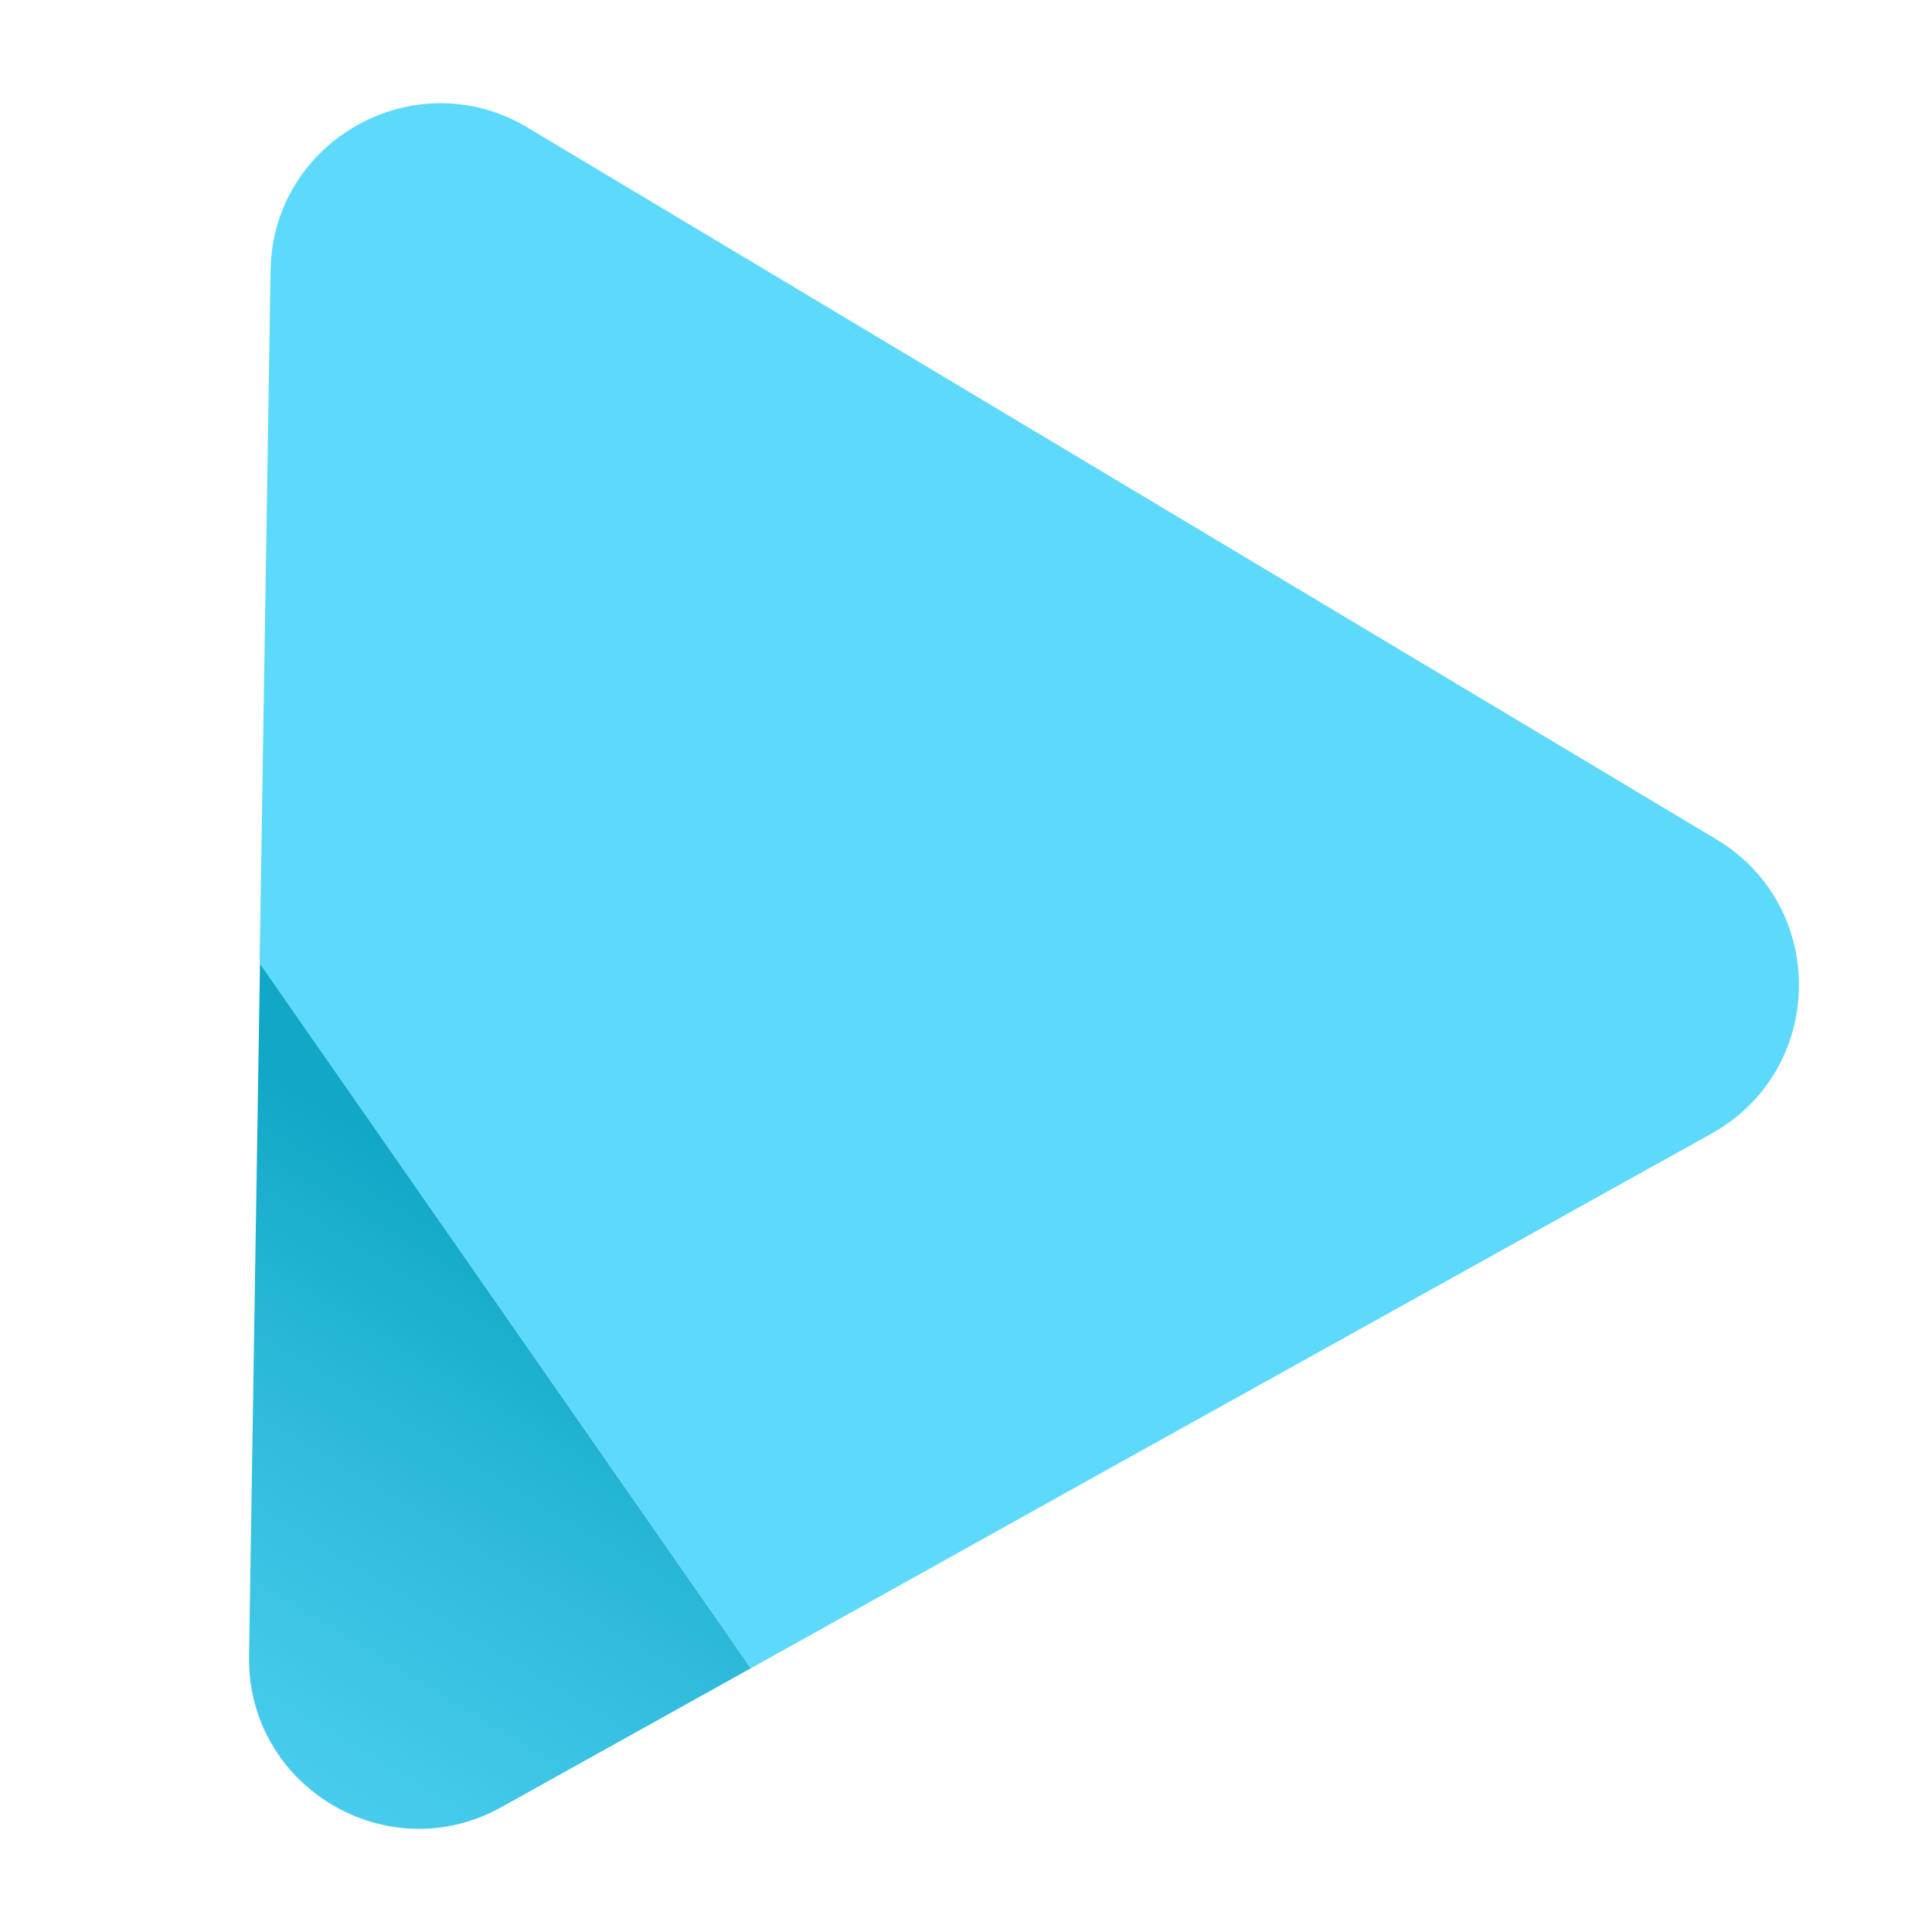 <?xml version="1.0" encoding="utf-8"?>
<!-- Generator: Adobe Illustrator 26.4.1, SVG Export Plug-In . SVG Version: 6.00 Build 0)  -->
<svg version="1.1" id="Layer_1" xmlns="http://www.w3.org/2000/svg" xmlns:xlink="http://www.w3.org/1999/xlink" x="0px" y="0px"
	 viewBox="0 0 512 512" style="enable-background:new 0 0 512 512;" xml:space="preserve">
<style type="text/css">
	.st0{fill:url(#SVGID_1_);}
	.st1{fill:#5DD9FB;}
</style>
<g>
	
		<linearGradient id="SVGID_1_" gradientUnits="userSpaceOnUse" x1="145.849" y1="182.979" x2="-1.686" y2="-61.02" gradientTransform="matrix(1 0 0 -1 0 512)">
		<stop  offset="3.409785e-07" style="stop-color:#11A7C6"/>
		<stop  offset="0.247" style="stop-color:#2DBADA"/>
		<stop  offset="0.537" style="stop-color:#47CBEC"/>
		<stop  offset="0.797" style="stop-color:#57D5F7"/>
		<stop  offset="1" style="stop-color:#5DD9FB"/>
	</linearGradient>
	<path class="st0" d="M199,442.1l-66.1,36.8c-30.3,16.9-67.5-5.4-66.9-40.1l2.9-183.5L199,442.1z"/>
	<path class="st1" d="M453.6,300.4l-160.4,89.2L199,442.1L68.8,255.3l2.9-183.6c0.5-34.6,38.4-55.7,68.1-37.9l157.5,94.3l157.5,94.3
		C484.6,240.2,483.9,283.5,453.6,300.4z"/>
</g>
</svg>
